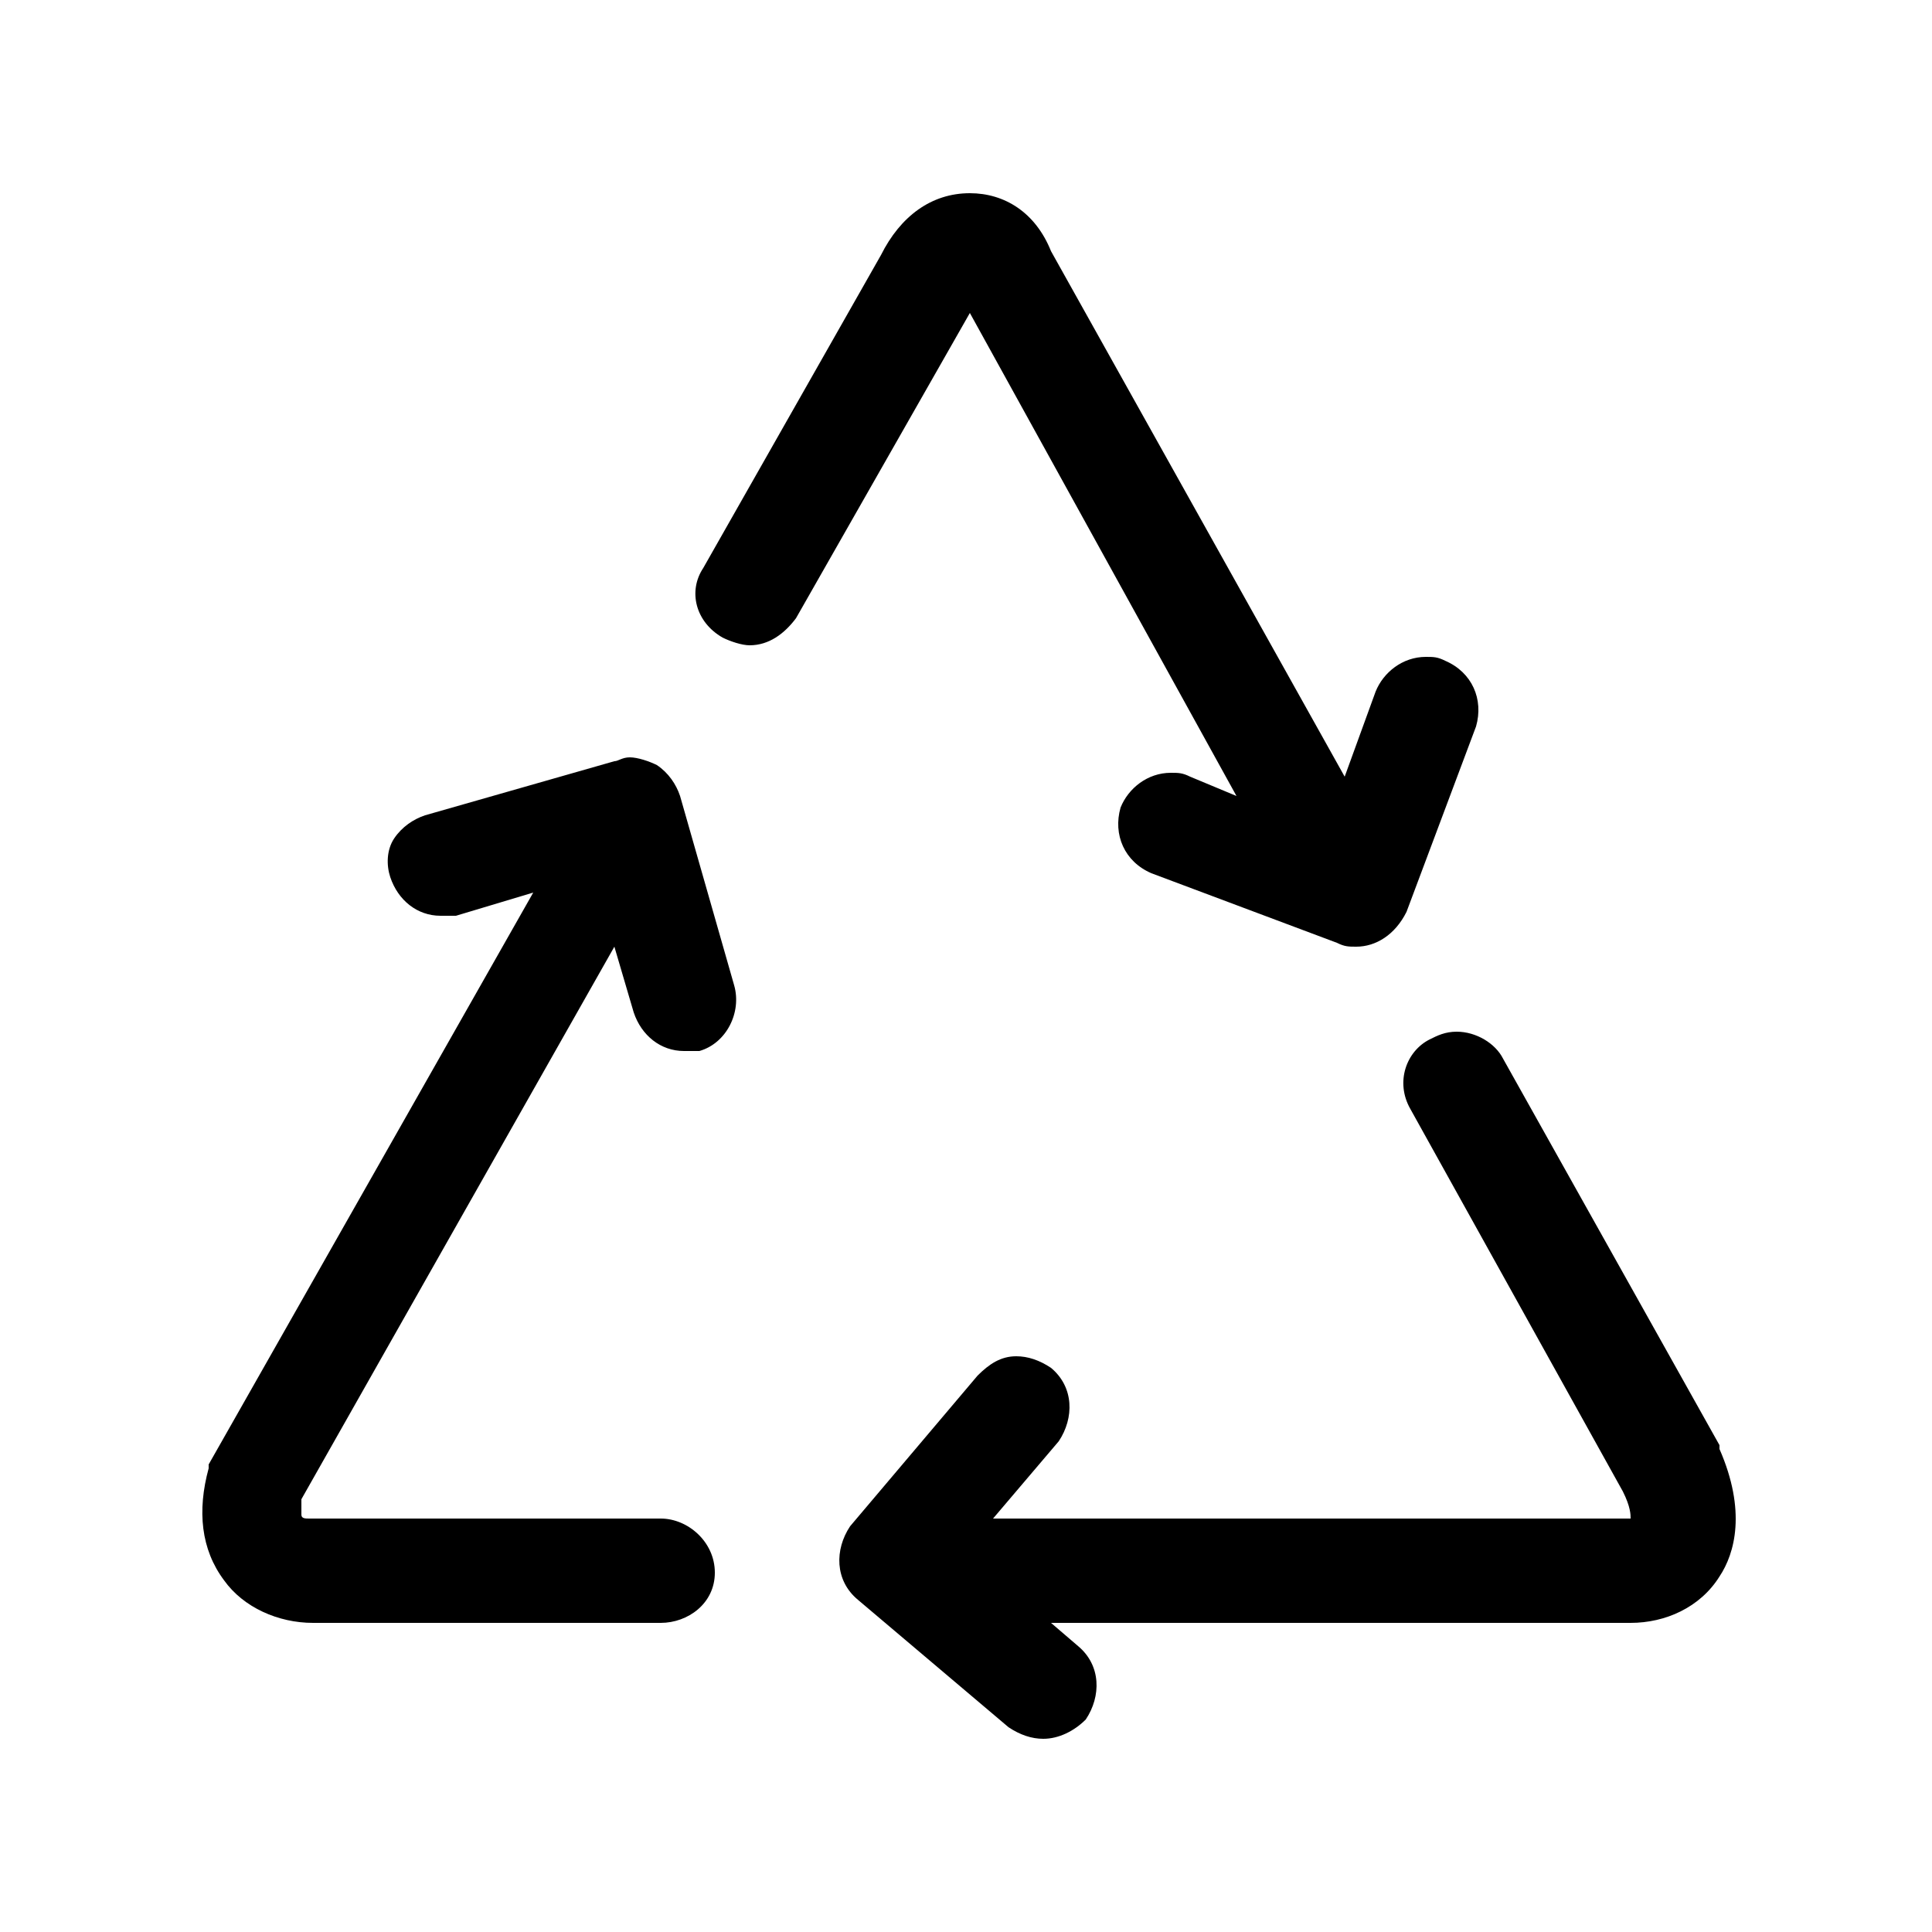 <?xml version="1.0" encoding="utf-8"?>
<!-- Generator: Adobe Illustrator 22.1.0, SVG Export Plug-In . SVG Version: 6.00 Build 0)  -->
<svg version="1.1" id="图层_1" xmlns="http://www.w3.org/2000/svg" xmlns:xlink="http://www.w3.org/1999/xlink" x="0px" y="0px"
	 viewBox="0 0 50 50"  xml:space="preserve">
<path d="M27,45c-0.3,0-0.6-0.1-0.9-0.3l-3.9-3.3c-0.6-0.5-0.6-1.3-0.2-1.9l3.3-3.9c0.3-0.3,0.6-0.5,1-0.5c0.3,0,0.6,0.1,0.9,0.3
	c0.6,0.5,0.6,1.3,0.2,1.9l-1.7,2h16.4c0,0,0.1,0,0.1,0c0-0.1,0-0.3-0.2-0.7l-5.5-9.9c-0.4-0.7-0.1-1.5,0.5-1.8
	c0.2-0.1,0.4-0.2,0.7-0.2c0.5,0,1,0.3,1.2,0.7l5.6,10h0l0,0.1c0.7,1.6,0.4,2.7,0,3.3l0,0c-0.5,0.8-1.4,1.2-2.3,1.2h-15l0.7,0.6
	c0.6,0.5,0.6,1.3,0.2,1.9C27.8,44.8,27.4,45,27,45 M8.1,42c-0.9,0-1.8-0.4-2.3-1.1c-0.6-0.8-0.7-1.8-0.4-2.9l0,0l0-0.1l8.4-14.8
	l-2,0.6l0,0c-0.1,0-0.2,0-0.4,0c-0.6,0-1.1-0.4-1.3-1c-0.1-0.3-0.1-0.7,0.1-1c0.2-0.3,0.5-0.5,0.8-0.6l4.9-1.4
	c0.1,0,0.2-0.1,0.4-0.1c0.2,0,0.5,0.1,0.7,0.2c0.3,0.2,0.5,0.5,0.6,0.8l1.4,4.9c0.2,0.7-0.2,1.5-0.9,1.7l0,0l0,0c-0.1,0-0.2,0-0.4,0
	c-0.6,0-1.1-0.4-1.3-1l-0.5-1.7L7.8,38.8c0,0.3,0,0.4,0,0.4c0,0.1,0.1,0.1,0.2,0.1h9.1c0.7,0,1.4,0.6,1.4,1.4S17.8,42,17.1,42H8.1z
	 M35.1,24.5c-0.2,0-0.3,0-0.5-0.1l-4.8-1.8c-0.7-0.3-1-1-0.8-1.7c0.2-0.5,0.7-0.9,1.3-0.9c0.2,0,0.3,0,0.5,0.1l1.2,0.5L25.1,8.1
	L20.6,16c-0.3,0.4-0.7,0.7-1.2,0.7c-0.2,0-0.5-0.1-0.7-0.2c-0.7-0.4-0.9-1.2-0.5-1.8l4.6-8.1c0.5-1,1.3-1.6,2.3-1.6
	c0.9,0,1.7,0.5,2.1,1.5l7.6,13.6l0.8-2.2c0.2-0.5,0.7-0.9,1.3-0.9c0.2,0,0.3,0,0.5,0.1c0.7,0.3,1,1,0.8,1.7l-1.8,4.8
	C36.1,24.2,35.6,24.5,35.1,24.5"/>
</svg>
